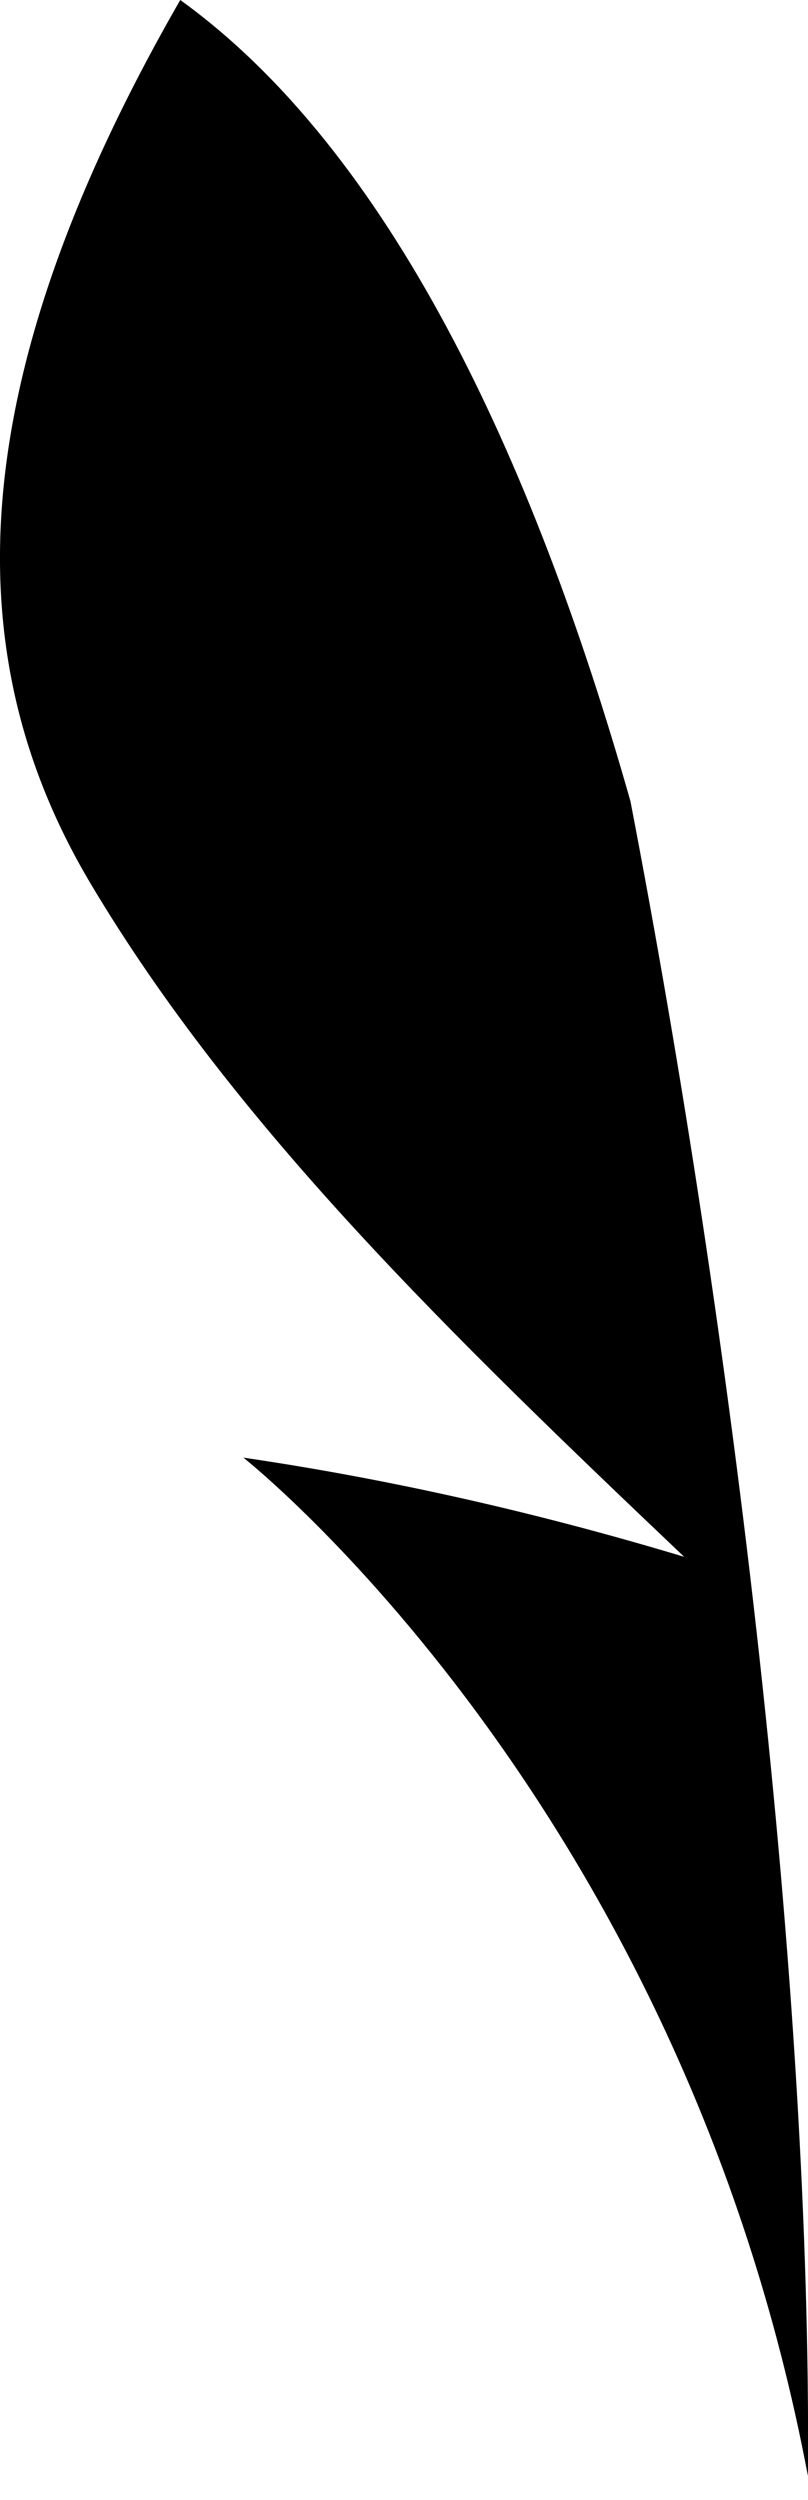 <svg width="11" height="34" viewBox="0 0 11 34" fill="none" xmlns="http://www.w3.org/2000/svg">
<path fill-rule="evenodd" clip-rule="evenodd" d="M1.235 12.019C3.207 15.33 6.169 18.184 9.314 21.172C7.255 20.552 5.248 20.107 3.313 19.823C3.313 19.823 9.271 24.512 10.999 33.673C11.053 27.059 9.994 18.22 8.583 10.897C7.246 6.185 5.287 2.041 2.454 0C-0.619 5.342 -0.543 9.035 1.235 12.019Z" fill="black"/>
</svg>

